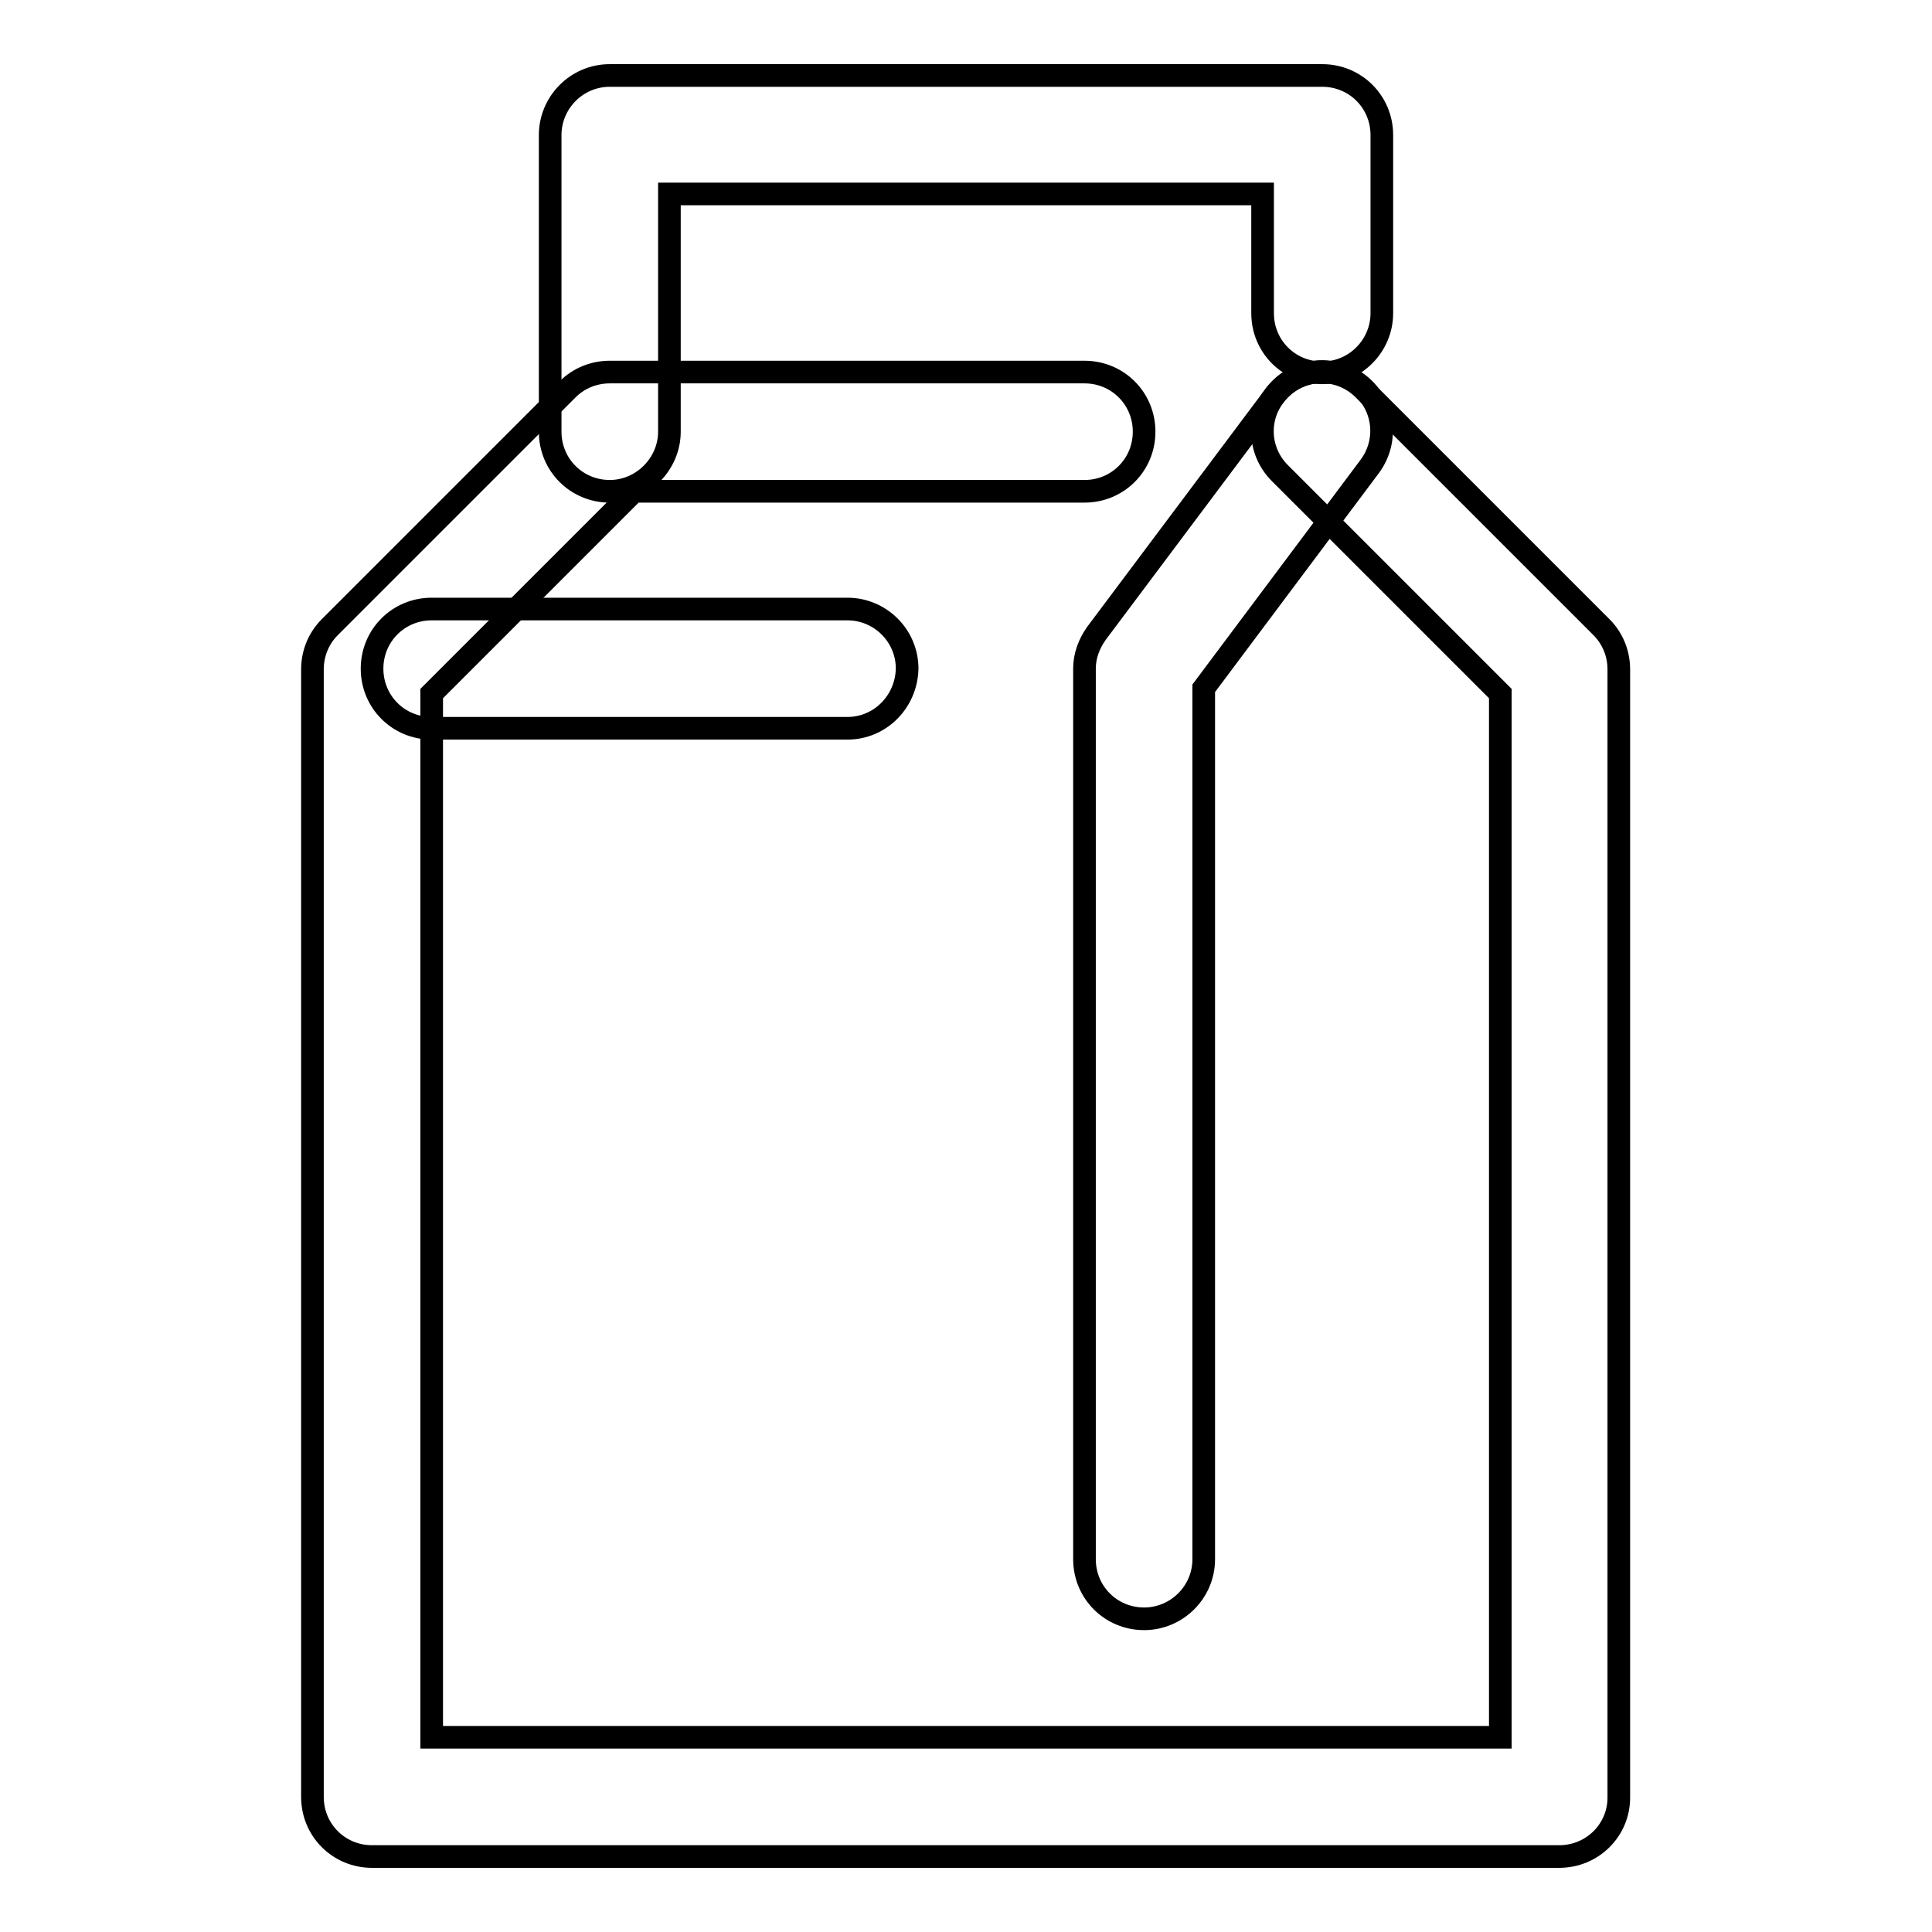 <?xml version="1.0" encoding="utf-8"?>
<!-- Svg Vector Icons : http://www.onlinewebfonts.com/icon -->
<!DOCTYPE svg PUBLIC "-//W3C//DTD SVG 1.1//EN" "http://www.w3.org/Graphics/SVG/1.1/DTD/svg11.dtd">
<svg version="1.1" xmlns="http://www.w3.org/2000/svg" xmlns:xlink="http://www.w3.org/1999/xlink" x="0px" y="0px" viewBox="0 0 256 256" enable-background="new 0 0 256 256" xml:space="preserve">
<g><g><path stroke-width="3" fill-opacity="0" stroke="#000000"  d="M206.6,246H49.3c-4.4,0-7.9-3.5-7.9-7.9V88.7c0-2.1,0.8-4.1,2.3-5.6l31.5-31.5c1.5-1.5,3.5-2.3,5.6-2.3h62.9c4.4,0,7.9,3.5,7.9,7.9s-3.5,7.9-7.9,7.9H84L57.2,91.9v138.3h141.6V91.9l-29.2-29.2c-3.1-3.1-3.1-8,0-11.1c3.1-3.1,8-3.1,11.1,0l31.5,31.5c1.5,1.5,2.3,3.5,2.3,5.6v149.5C214.5,242.5,211,246,206.6,246z"/><path stroke-width="3" fill-opacity="0" stroke="#000000"  d="M80.8,65.1c-4.4,0-7.9-3.5-7.9-7.9V17.9c0-4.3,3.5-7.9,7.9-7.9h94.4c4.4,0,7.9,3.5,7.9,7.9v23.6c0,4.3-3.5,7.9-7.9,7.9c-4.4,0-7.9-3.5-7.9-7.9V25.7H88.7v31.5C88.7,61.5,85.1,65.1,80.8,65.1z"/><path stroke-width="3" fill-opacity="0" stroke="#000000"  d="M112.3,96.5H57.2c-4.4,0-7.9-3.5-7.9-7.9c0-4.4,3.5-7.9,7.9-7.9h55.1c4.3,0,7.9,3.5,7.9,7.9C120.1,93,116.6,96.5,112.3,96.5z"/><path stroke-width="3" fill-opacity="0" stroke="#000000"  d="M151.6,214.5c-4.4,0-7.9-3.5-7.9-7.9v-118c0-1.7,0.6-3.3,1.6-4.7l23.6-31.5c2.6-3.5,7.5-4.2,11-1.6c3.5,2.6,4.2,7.5,1.6,11l-22,29.4v115.4C159.5,211,155.9,214.5,151.6,214.5z"/></g></g>
</svg>